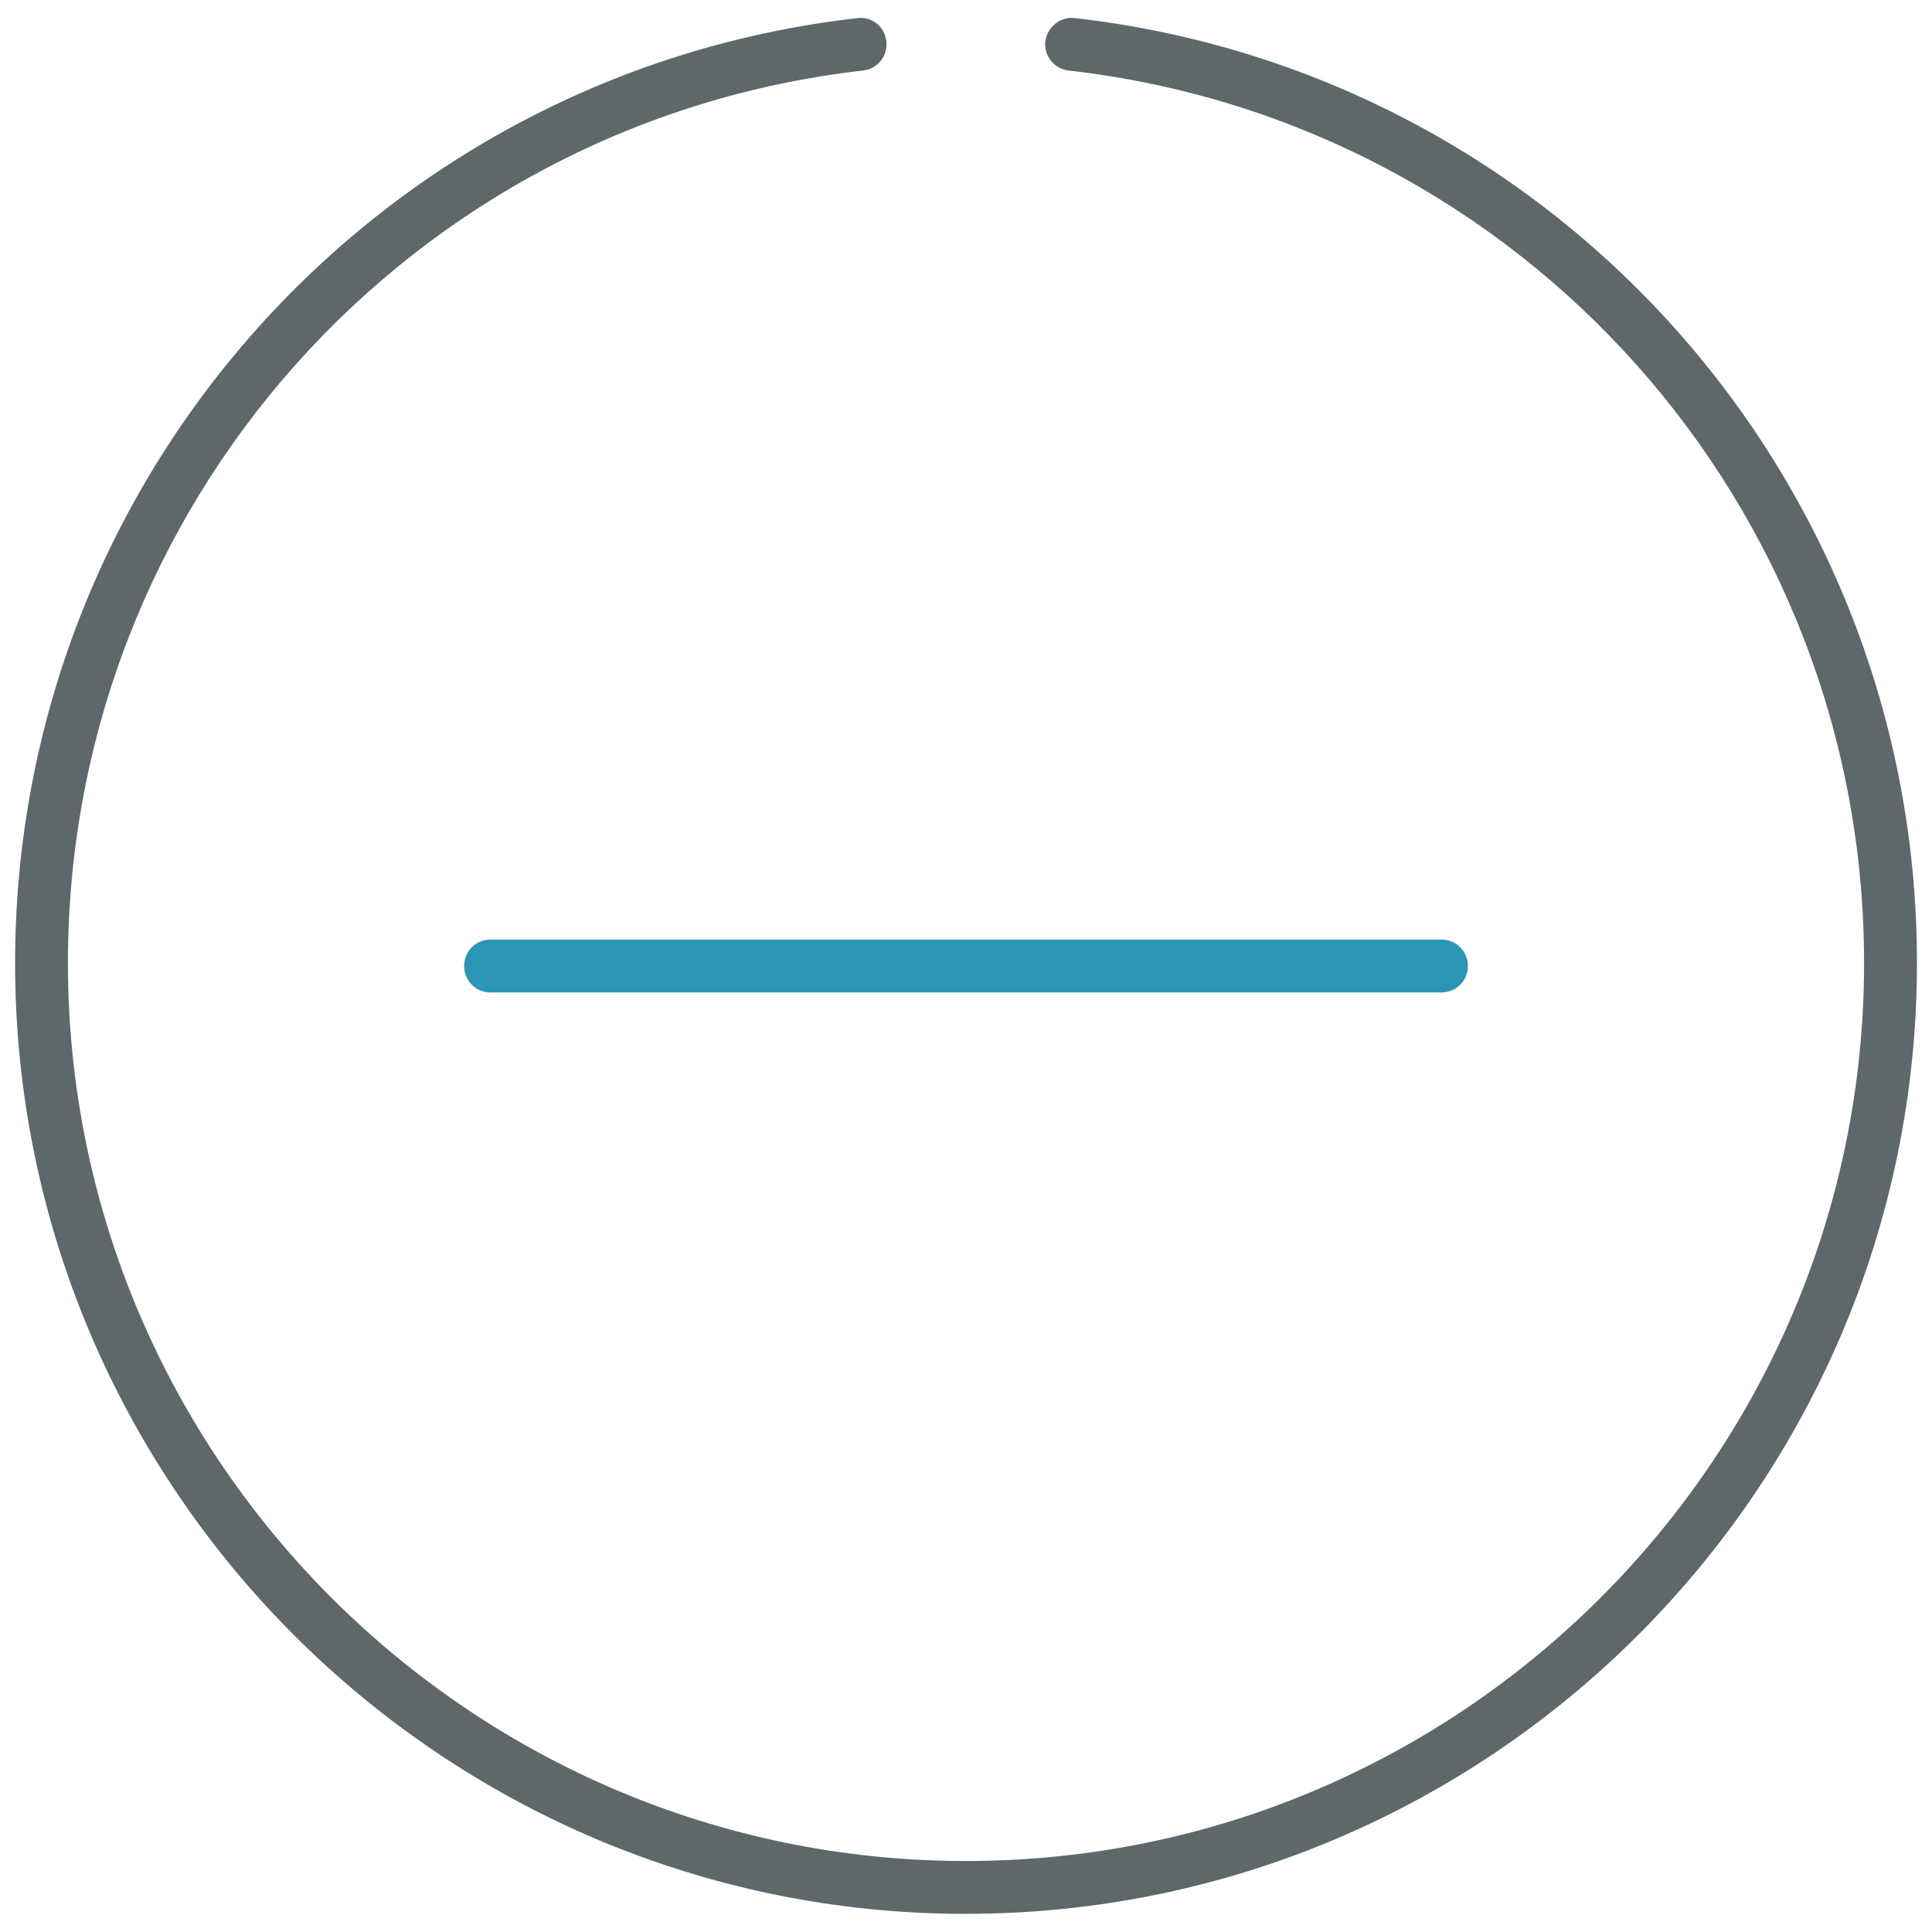<!-- Generated by IcoMoon.io -->
<svg version="1.1" xmlns="http://www.w3.org/2000/svg" width="32" height="32" viewBox="0 0 32 32">
<title>less</title>
<path id="svg-ico" fill="#2b95b6" d="M23.875 16.438h-15.75c-0.244 0-0.438-0.194-0.438-0.438s0.194-0.438 0.438-0.438h15.75c0.244 0 0.438 0.194 0.438 0.438s-0.194 0.438-0.438 0.438z"></path>
<path fill="#5e686b" d="M16 31.7c-8.688 0-15.75-7.069-15.75-15.75 0-8.012 6-14.744 13.95-15.65 0.244-0.031 0.456 0.144 0.481 0.387 0.025 0.238-0.144 0.456-0.387 0.481-7.506 0.856-13.169 7.213-13.169 14.781 0 8.2 6.675 14.875 14.875 14.875s14.875-6.675 14.875-14.875c0-7.569-5.663-13.925-13.175-14.781-0.238-0.025-0.413-0.244-0.387-0.481 0.031-0.237 0.25-0.419 0.488-0.388 7.95 0.906 13.95 7.631 13.95 15.65 0 8.688-7.069 15.75-15.75 15.75z"></path>
</svg>
